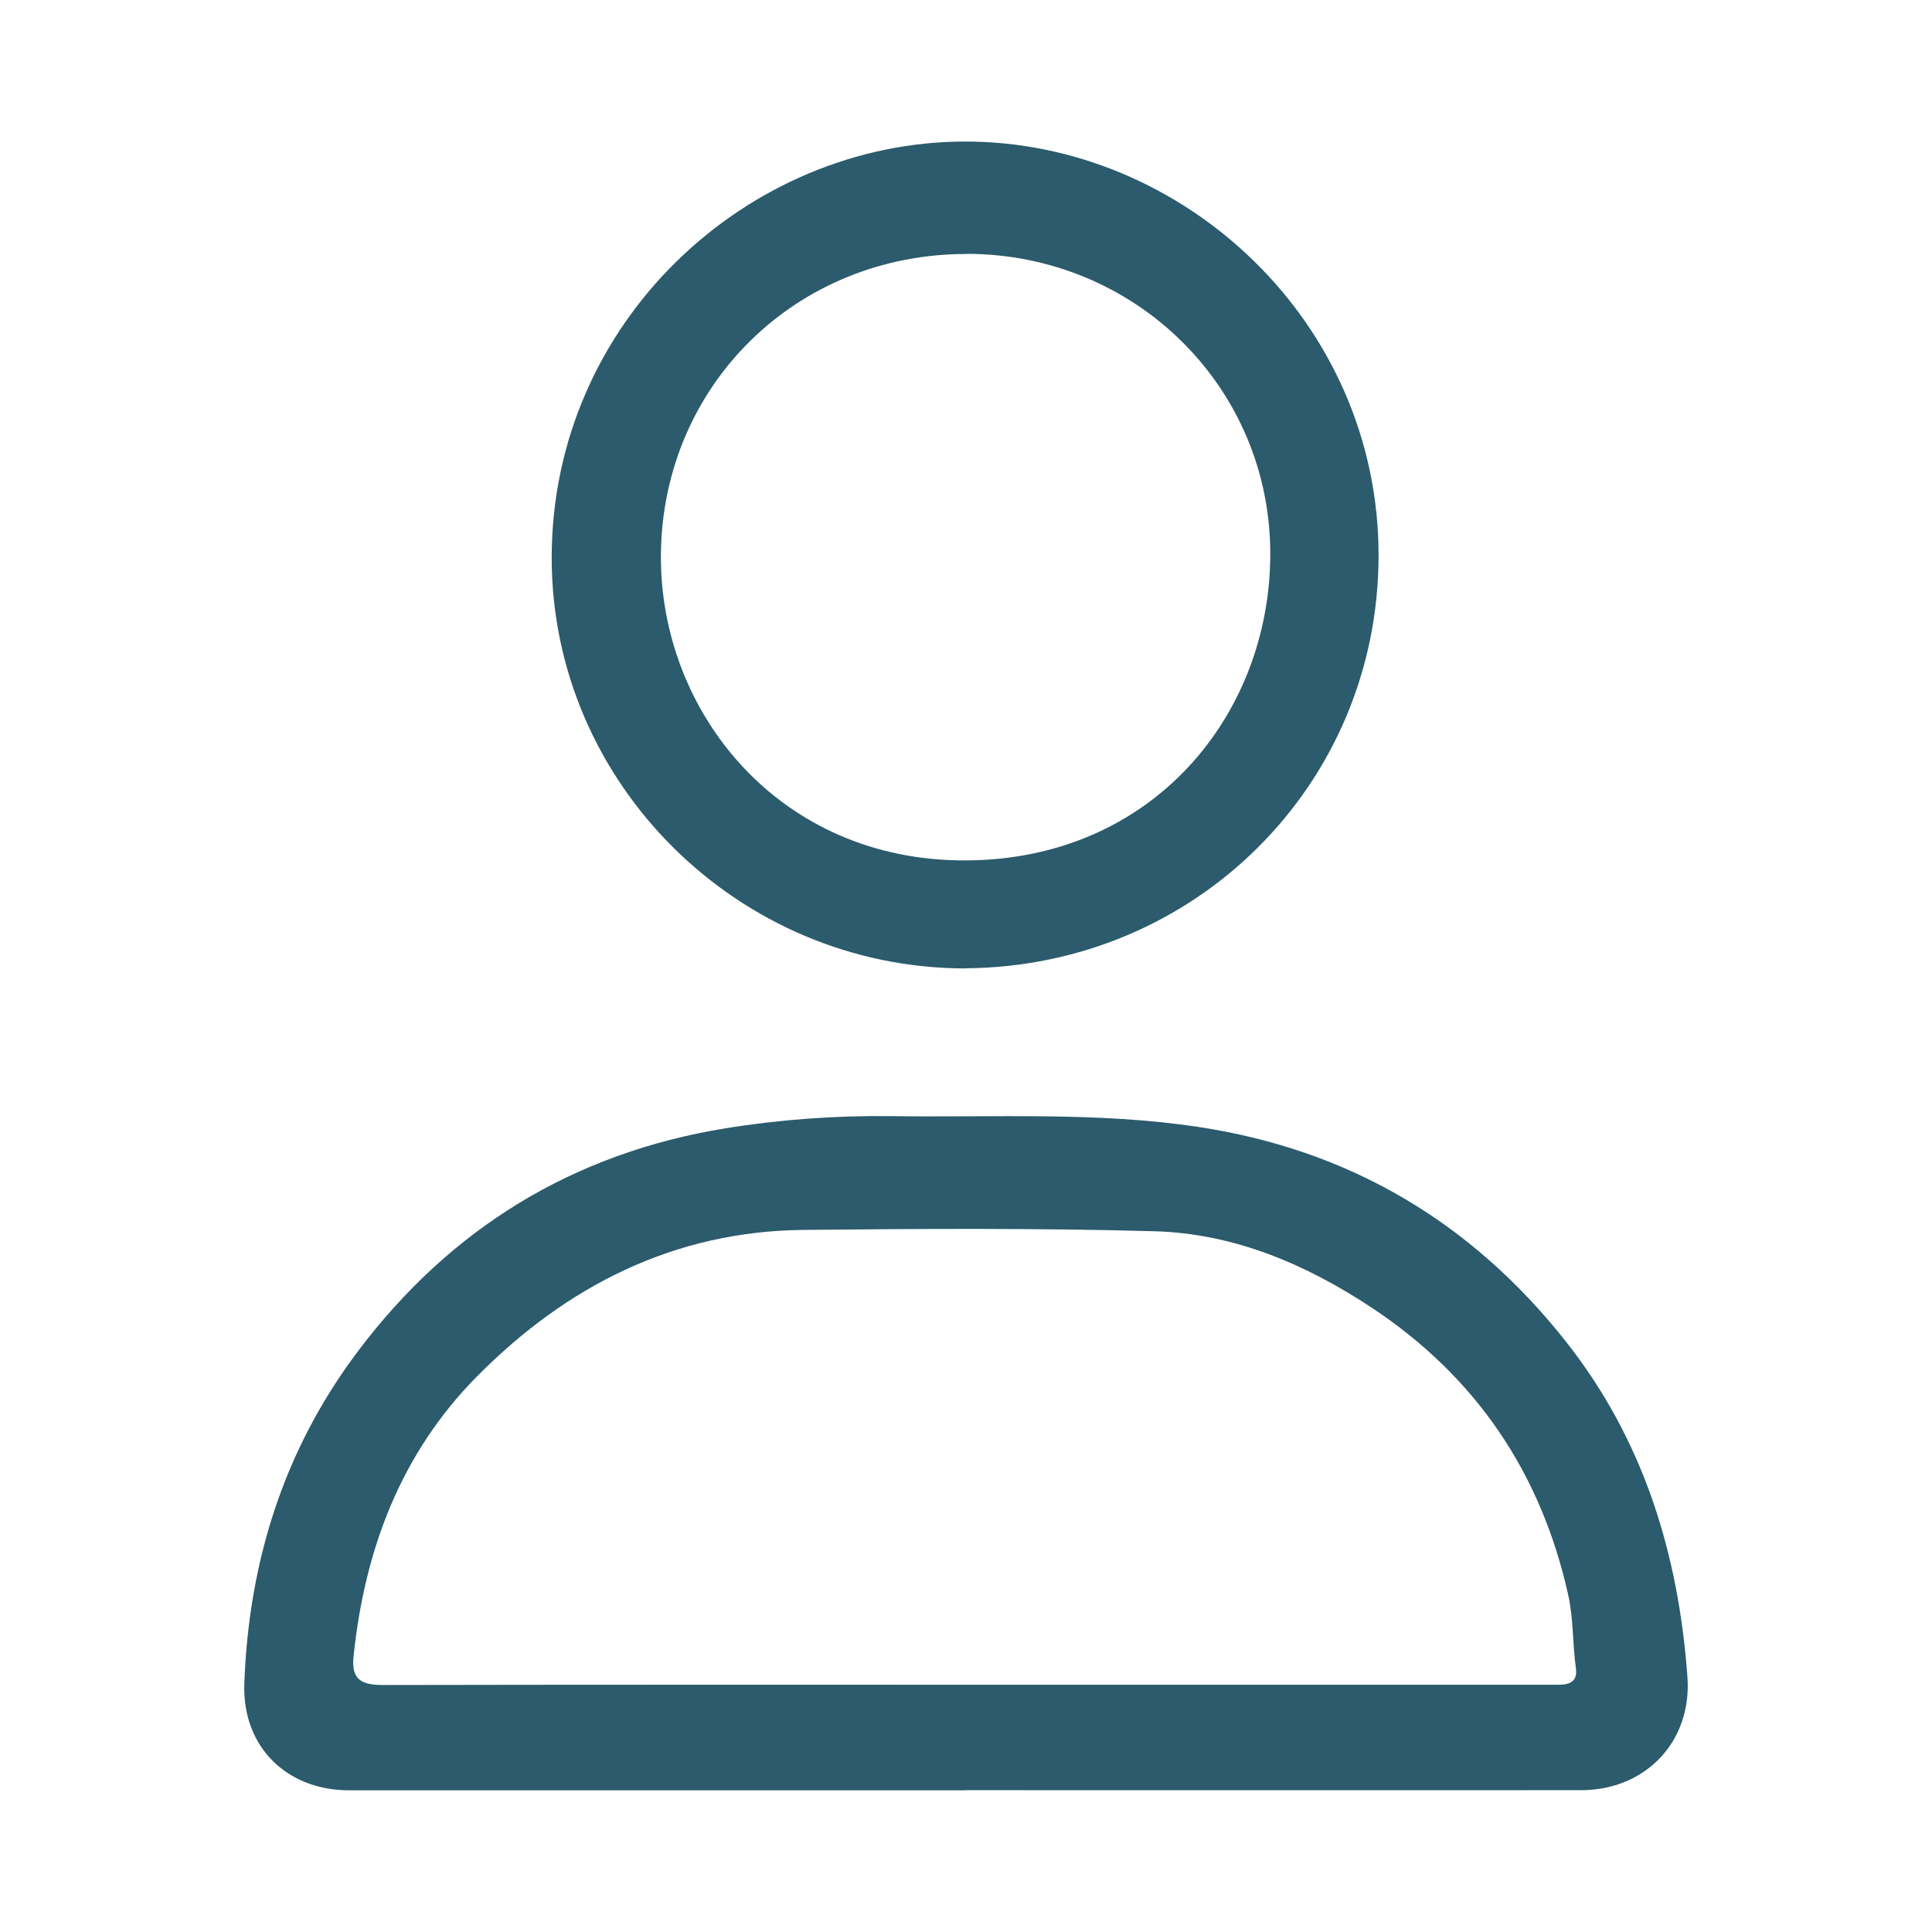 <?xml version="1.0" encoding="UTF-8"?> <svg xmlns="http://www.w3.org/2000/svg" id="Layer_1" viewBox="0 0 144 144" fill="#2b5b6c"><path d="M71.93,133.44c-15.3,0-30.61,0-45.91,0-4.65,0-7.98-3.25-7.81-7.96,.33-9.07,2.94-17.42,8.45-24.74,6.91-9.2,16.08-14.8,27.4-16.64,4.06-.66,8.22-.96,12.38-.91,7.64,.11,15.32-.34,22.91,.81,11.21,1.7,20.33,7.08,27.37,16,5.78,7.32,8.38,15.81,9.05,24.96,.36,4.85-3.12,8.47-7.93,8.47-15.3,.01-30.61,0-45.91,0Zm.09-7.87c13.7,0,27.41,0,41.11,0,1.02,0,2.04,0,3.06,0,.82,0,1.4-.25,1.27-1.22-.26-1.83-.17-3.67-.58-5.5-2.03-9.08-6.87-16.23-14.62-21.37-4.91-3.25-10.27-5.54-16.2-5.71-8.73-.24-17.46-.19-26.19-.1-9.64,.1-17.63,4.18-24.29,10.89-5.7,5.75-8.41,12.94-9.23,20.92-.19,1.83,.73,2.11,2.26,2.11,14.47-.03,28.94-.02,43.41-.02Z"></path><path d="M71.95,72.18c-16.91-.01-30.83-13.79-30.83-30.6,0-17.62,14.6-30.99,30.75-31.03,16.35-.04,30.89,13.47,30.88,30.85-.01,17.13-13.71,30.66-30.8,30.77Zm.12-53.25c-12.74-.02-22.68,9.8-22.81,22.36-.12,11.75,8.8,22.94,22.8,22.84,13.9-.09,22.61-10.88,22.62-22.84,.01-12.41-10.04-22.35-22.61-22.37Z"></path></svg> 
